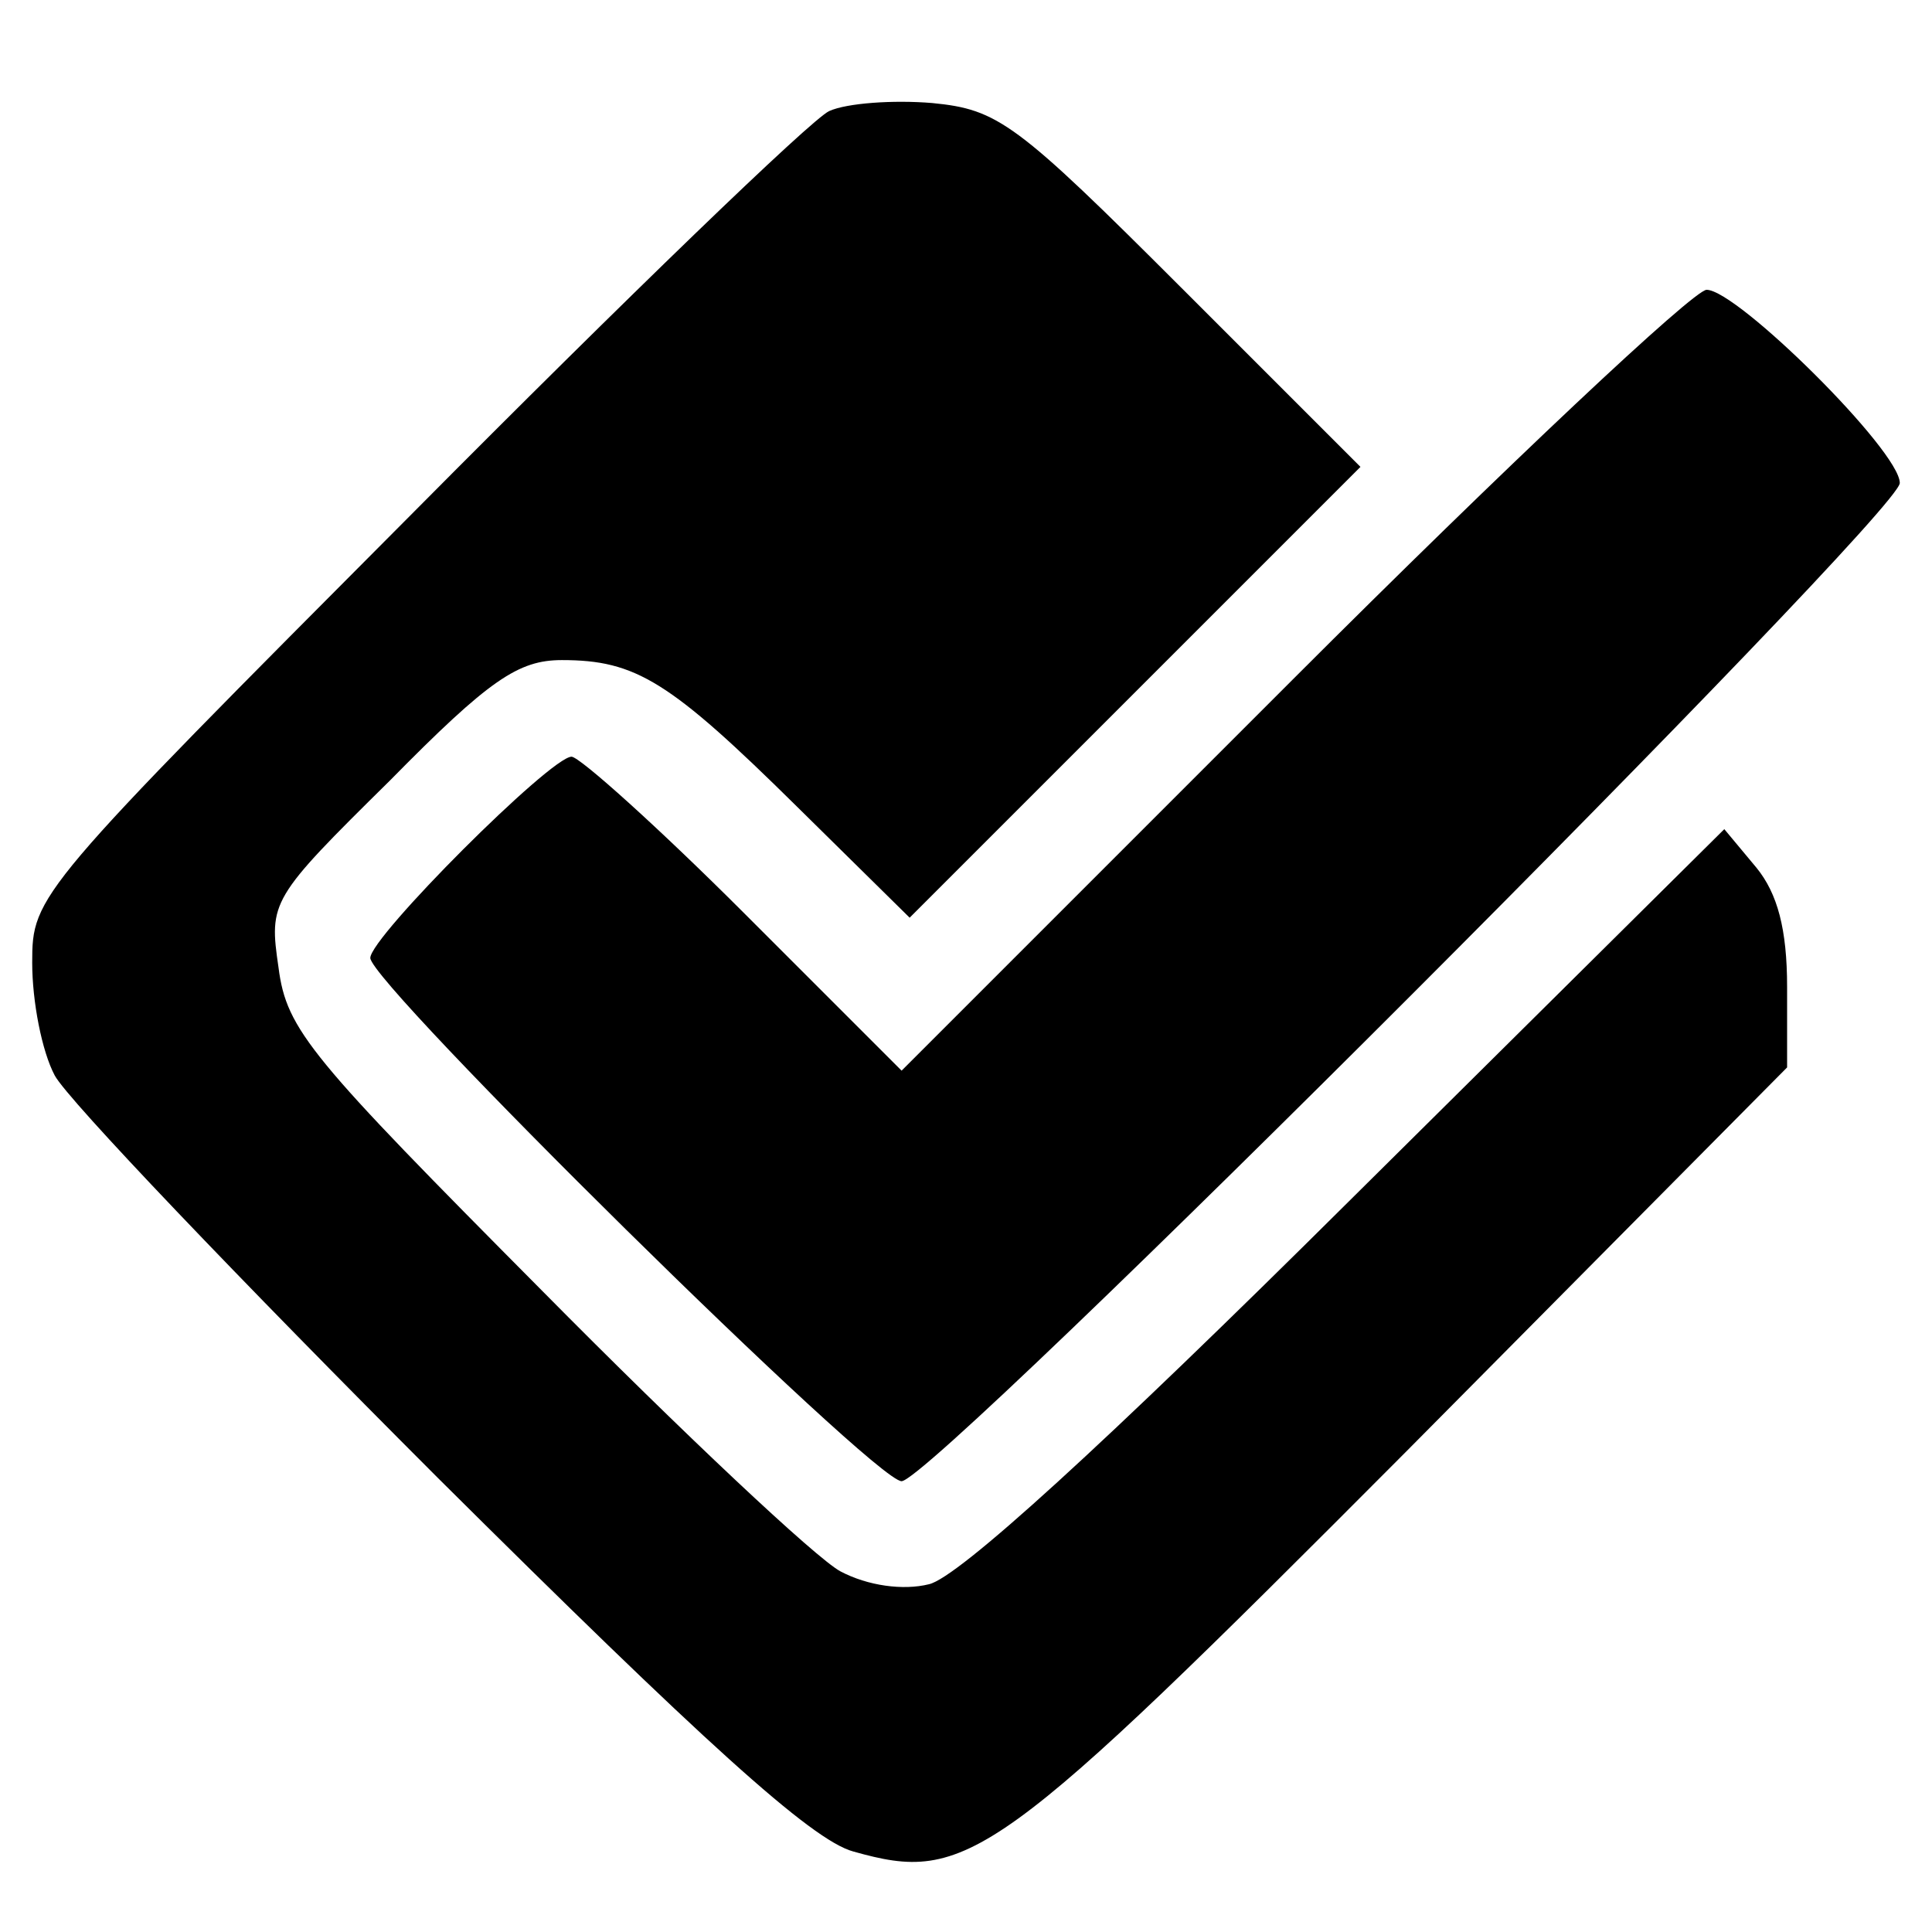 <?xml version="1.0" standalone="no"?>
<!DOCTYPE svg PUBLIC "-//W3C//DTD SVG 20010904//EN"
 "http://www.w3.org/TR/2001/REC-SVG-20010904/DTD/svg10.dtd">
<svg version="1.0" xmlns="http://www.w3.org/2000/svg"
 width="120pt" height="120pt" viewBox="0 0 120 120"
 preserveAspectRatio="xMidYMid meet">

<g transform="translate(0,120) scale(0.1,-0.1)"
fill="#000000" stroke="none">
<path d="M515 1131 c-11 -5 -127 -117 -257 -248 -236 -237 -238 -239 -238
-281 0 -24 6 -55 14 -70 8 -15 115 -127 238 -250 164 -163 232 -225 258 -232
71 -20 88 -8 343 248 l237 239 0 50 c0 36 -6 58 -19 74 l-20 24 -233 -231
c-153 -152 -243 -234 -261 -238 -16 -4 -38 -1 -55 8 -15 8 -98 86 -185 174
-144 145 -159 162 -164 201 -6 41 -5 43 69 116 62 63 80 75 107 75 46 0 67
-13 146 -91 l70 -69 140 140 140 140 -111 111 c-103 103 -114 111 -155 115
-24 2 -53 0 -64 -5z"/>
<path d="M803 778 l-243 -243 -98 98 c-53 53 -102 97 -107 97 -13 0 -125 -112
-125 -125 0 -16 313 -325 330 -325 20 0 620 601 620 620 0 20 -101 120 -120
120 -8 0 -124 -109 -257 -242z"/>
</g>
</svg>
